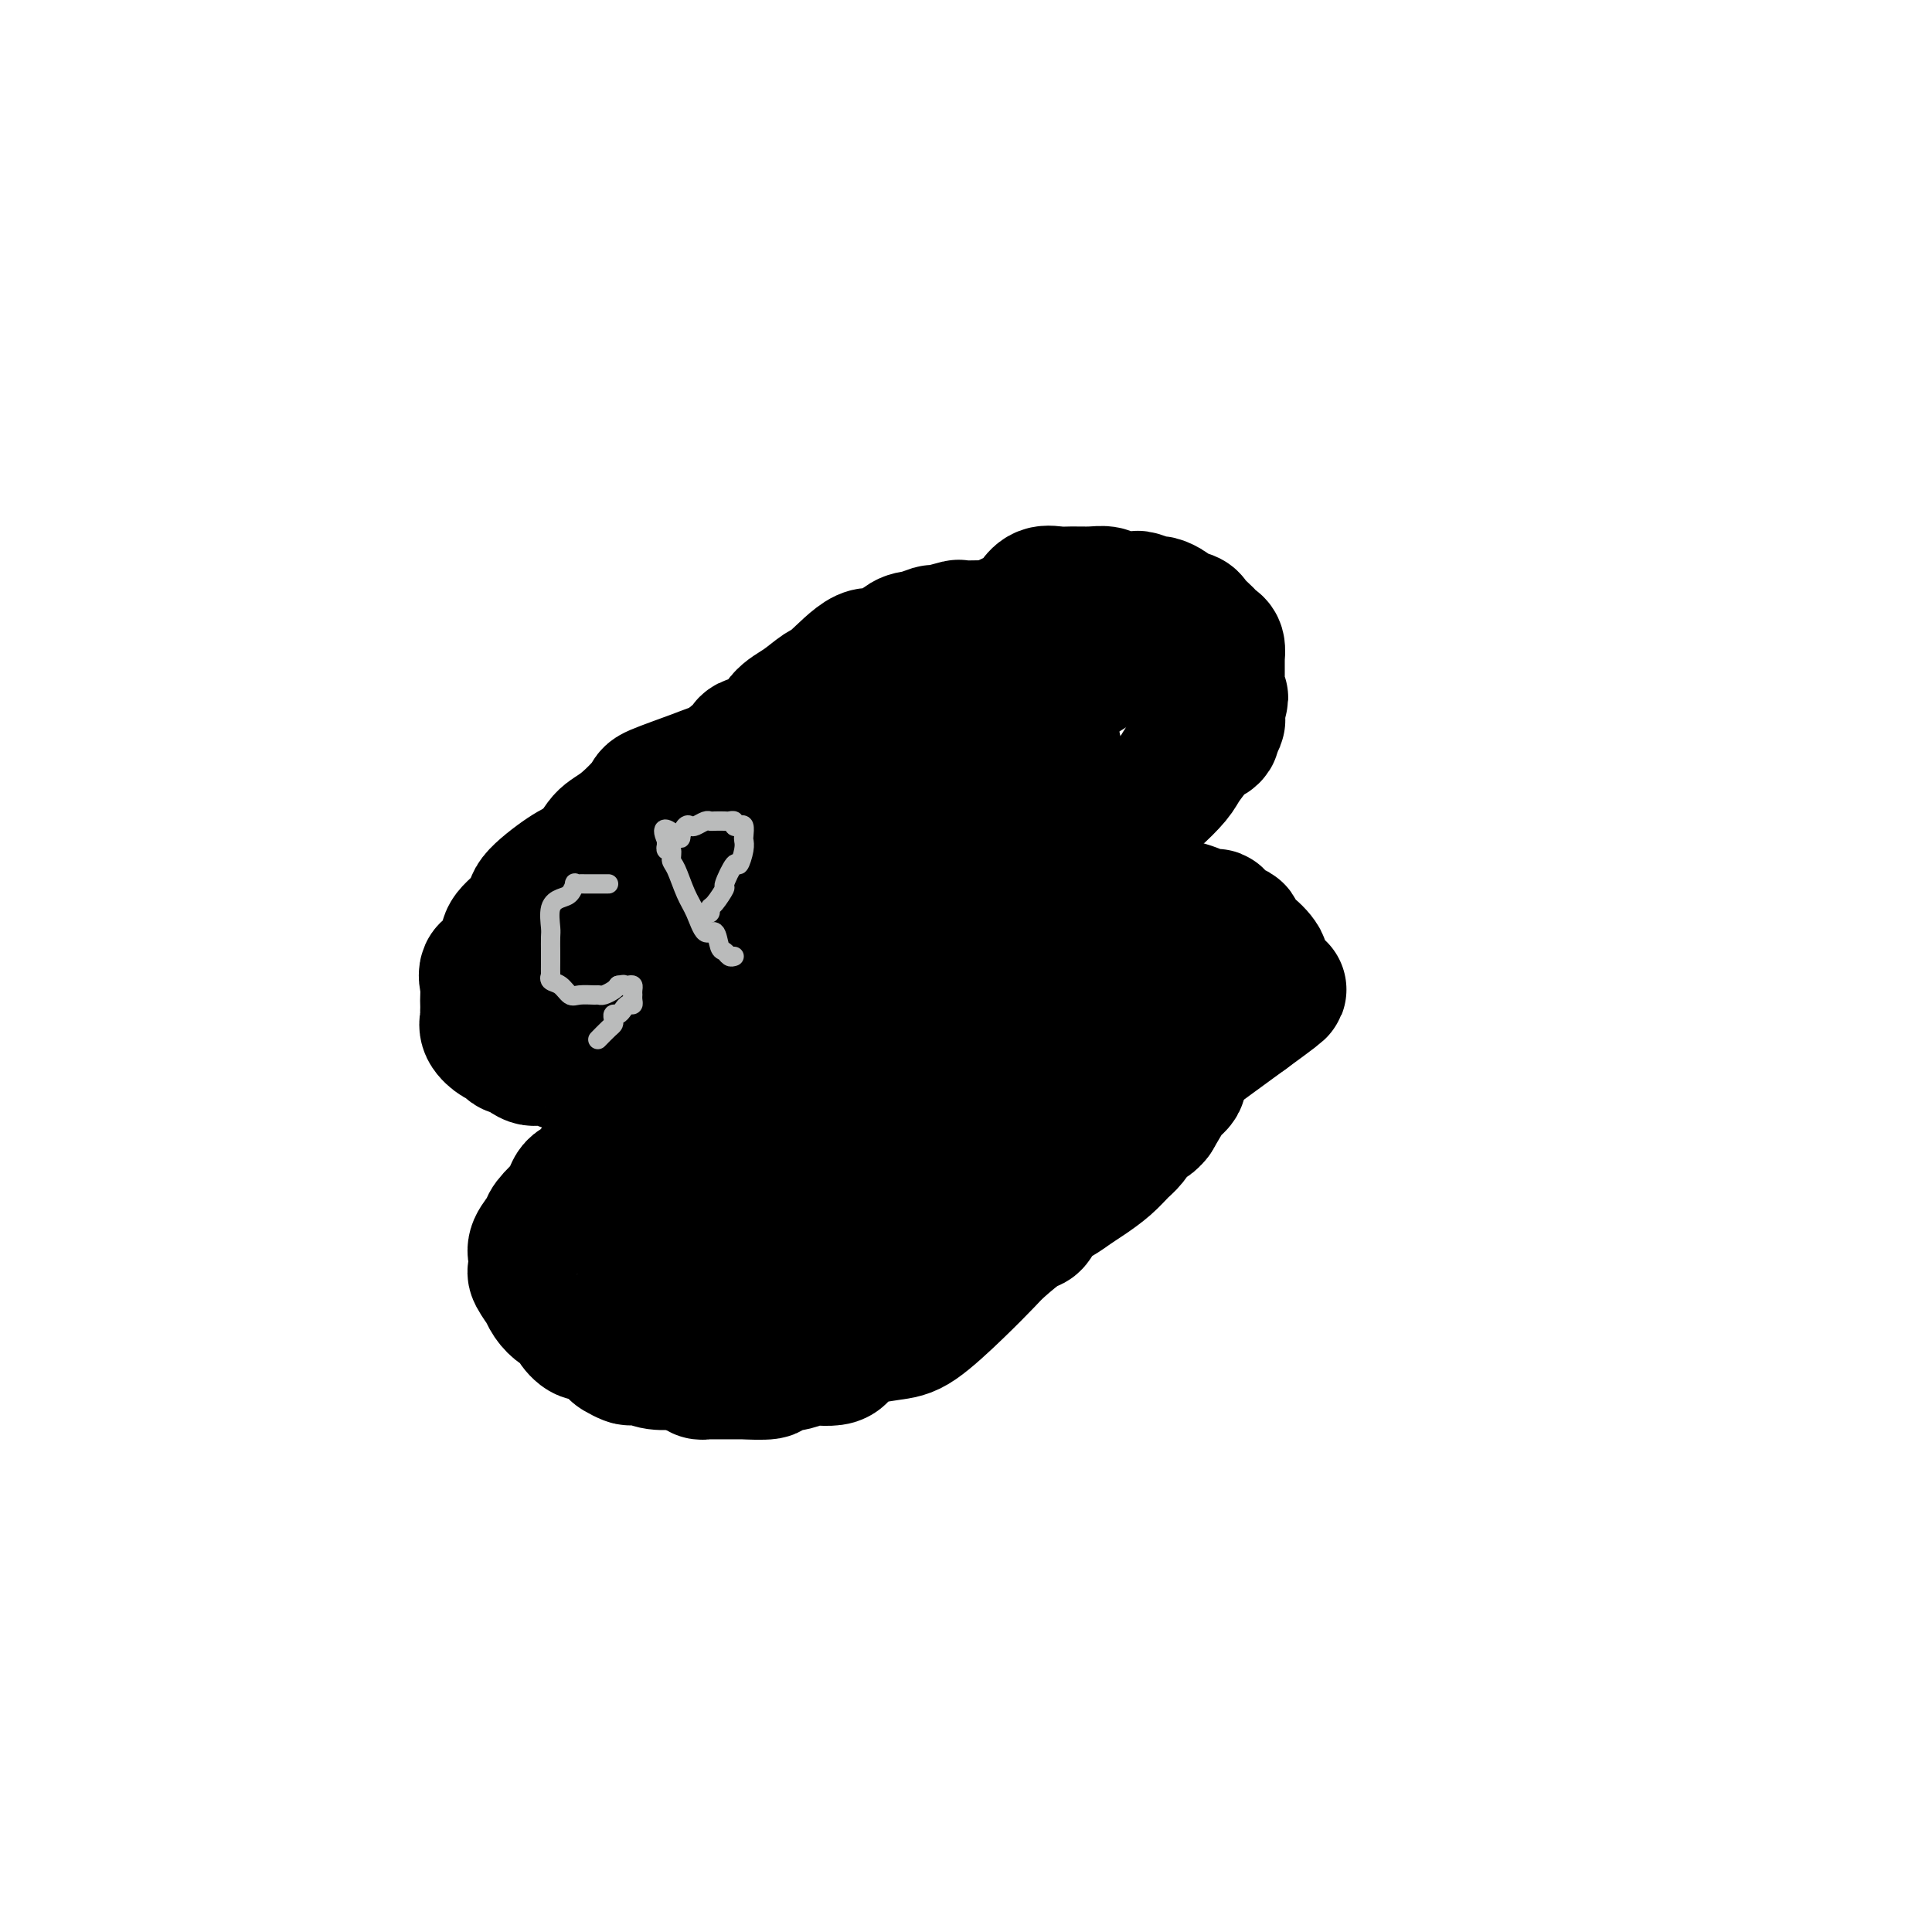 <svg viewBox='0 0 400 400' version='1.1' xmlns='http://www.w3.org/2000/svg' xmlns:xlink='http://www.w3.org/1999/xlink'><g fill='none' stroke='#000000' stroke-width='28' stroke-linecap='round' stroke-linejoin='round'><path d='M108,214c0.839,-0.842 1.679,-1.684 2,-2c0.321,-0.316 0.124,-0.107 1,-1c0.876,-0.893 2.825,-2.887 4,-4c1.175,-1.113 1.575,-1.344 3,-2c1.425,-0.656 3.875,-1.736 5,-3c1.125,-1.264 0.927,-2.713 4,-5c3.073,-2.287 9.418,-5.414 14,-8c4.582,-2.586 7.401,-4.633 13,-8c5.599,-3.367 13.979,-8.054 19,-11c5.021,-2.946 6.683,-4.149 10,-6c3.317,-1.851 8.290,-4.348 11,-6c2.710,-1.652 3.158,-2.458 5,-4c1.842,-1.542 5.079,-3.818 7,-5c1.921,-1.182 2.526,-1.269 4,-2c1.474,-0.731 3.817,-2.107 5,-3c1.183,-0.893 1.207,-1.305 2,-2c0.793,-0.695 2.356,-1.675 3,-2c0.644,-0.325 0.369,0.003 1,0c0.631,-0.003 2.169,-0.338 3,-1c0.831,-0.662 0.955,-1.653 1,-2c0.045,-0.347 0.012,-0.052 0,0c-0.012,0.052 -0.003,-0.140 0,0c0.003,0.140 0.001,0.611 0,1c-0.001,0.389 -0.000,0.694 0,1'/><path d='M225,139c14.554,-8.586 1.940,-1.051 -3,2c-4.940,3.051 -2.206,1.617 -2,2c0.206,0.383 -2.116,2.584 -4,4c-1.884,1.416 -3.332,2.048 -4,3c-0.668,0.952 -0.558,2.225 -1,3c-0.442,0.775 -1.438,1.052 -2,1c-0.562,-0.052 -0.691,-0.435 -1,0c-0.309,0.435 -0.800,1.686 -1,2c-0.200,0.314 -0.110,-0.310 -1,0c-0.890,0.310 -2.760,1.555 -3,2c-0.240,0.445 1.151,0.091 0,1c-1.151,0.909 -4.845,3.080 -7,4c-2.155,0.920 -2.772,0.587 -5,2c-2.228,1.413 -6.066,4.570 -8,6c-1.934,1.430 -1.963,1.132 -3,2c-1.037,0.868 -3.081,2.903 -4,4c-0.919,1.097 -0.711,1.256 -1,2c-0.289,0.744 -1.074,2.073 -2,3c-0.926,0.927 -1.993,1.451 -3,2c-1.007,0.549 -1.954,1.123 -3,2c-1.046,0.877 -2.192,2.057 -3,3c-0.808,0.943 -1.278,1.647 -2,2c-0.722,0.353 -1.696,0.353 -3,1c-1.304,0.647 -2.939,1.939 -4,3c-1.061,1.061 -1.550,1.891 -3,3c-1.450,1.109 -3.862,2.495 -5,3c-1.138,0.505 -1.001,0.127 -2,1c-0.999,0.873 -3.134,2.997 -4,4c-0.866,1.003 -0.464,0.885 -1,1c-0.536,0.115 -2.010,0.461 -3,1c-0.990,0.539 -1.495,1.269 -2,2'/><path d='M135,210c-14.331,11.161 -5.160,3.564 -2,1c3.160,-2.564 0.308,-0.095 -1,1c-1.308,1.095 -1.072,0.816 -1,1c0.072,0.184 -0.021,0.832 0,1c0.021,0.168 0.157,-0.144 0,0c-0.157,0.144 -0.607,0.744 -1,1c-0.393,0.256 -0.730,0.168 -1,0c-0.270,-0.168 -0.475,-0.416 0,-1c0.475,-0.584 1.629,-1.505 2,-2c0.371,-0.495 -0.039,-0.565 0,-1c0.039,-0.435 0.529,-1.236 1,-2c0.471,-0.764 0.922,-1.492 2,-2c1.078,-0.508 2.782,-0.795 3,-1c0.218,-0.205 -1.049,-0.326 1,-3c2.049,-2.674 7.414,-7.901 10,-10c2.586,-2.099 2.393,-1.071 4,-2c1.607,-0.929 5.014,-3.816 7,-5c1.986,-1.184 2.552,-0.664 4,-1c1.448,-0.336 3.779,-1.529 7,-3c3.221,-1.471 7.334,-3.219 10,-5c2.666,-1.781 3.886,-3.596 7,-5c3.114,-1.404 8.123,-2.397 11,-4c2.877,-1.603 3.621,-3.816 5,-5c1.379,-1.184 3.394,-1.338 5,-2c1.606,-0.662 2.803,-1.831 4,-3'/><path d='M212,158c10.515,-5.658 4.803,-2.303 3,-1c-1.803,1.303 0.301,0.555 1,0c0.699,-0.555 -0.009,-0.919 0,-1c0.009,-0.081 0.734,0.119 1,0c0.266,-0.119 0.071,-0.557 0,-1c-0.071,-0.443 -0.019,-0.892 0,-1c0.019,-0.108 0.005,0.126 0,0c-0.005,-0.126 -0.001,-0.612 0,-1c0.001,-0.388 0.000,-0.677 0,-1c-0.000,-0.323 -0.000,-0.678 0,-1c0.000,-0.322 0.000,-0.611 0,-1c-0.000,-0.389 -0.000,-0.879 0,-1c0.000,-0.121 0.000,0.126 0,0c-0.000,-0.126 -0.000,-0.624 0,-1c0.000,-0.376 0.000,-0.628 0,-1c-0.000,-0.372 -0.001,-0.862 0,-1c0.001,-0.138 0.003,0.078 0,0c-0.003,-0.078 -0.011,-0.450 0,-1c0.011,-0.550 0.041,-1.279 0,-2c-0.041,-0.721 -0.155,-1.436 0,-2c0.155,-0.564 0.577,-0.978 1,-1c0.423,-0.022 0.845,0.348 1,0c0.155,-0.348 0.042,-1.413 0,-2c-0.042,-0.587 -0.014,-0.695 0,-1c0.014,-0.305 0.015,-0.806 0,-1c-0.015,-0.194 -0.045,-0.080 0,0c0.045,0.080 0.167,0.124 0,0c-0.167,-0.124 -0.622,-0.418 -1,-1c-0.378,-0.582 -0.679,-1.452 -1,-2c-0.321,-0.548 -0.660,-0.774 -1,-1'/><path d='M216,132c-0.590,-0.729 -0.565,-0.052 -1,0c-0.435,0.052 -1.329,-0.522 -2,-1c-0.671,-0.478 -1.119,-0.860 -1,-1c0.119,-0.140 0.807,-0.038 0,0c-0.807,0.038 -3.107,0.010 -4,0c-0.893,-0.010 -0.379,-0.004 -1,0c-0.621,0.004 -2.377,0.005 -3,0c-0.623,-0.005 -0.112,-0.016 -1,0c-0.888,0.016 -3.175,0.061 -4,0c-0.825,-0.061 -0.187,-0.226 -1,0c-0.813,0.226 -3.078,0.844 -4,1c-0.922,0.156 -0.502,-0.149 -1,0c-0.498,0.149 -1.916,0.751 -3,1c-1.084,0.249 -1.836,0.145 -3,1c-1.164,0.855 -2.740,2.669 -4,3c-1.260,0.331 -2.203,-0.822 -4,0c-1.797,0.822 -4.447,3.618 -6,5c-1.553,1.382 -2.010,1.349 -3,2c-0.990,0.651 -2.512,1.985 -4,3c-1.488,1.015 -2.941,1.710 -4,3c-1.059,1.290 -1.725,3.176 -3,4c-1.275,0.824 -3.159,0.588 -4,1c-0.841,0.412 -0.637,1.473 -1,2c-0.363,0.527 -1.291,0.519 -2,1c-0.709,0.481 -1.198,1.452 -2,2c-0.802,0.548 -1.917,0.672 -3,2c-1.083,1.328 -2.136,3.859 -3,5c-0.864,1.141 -1.541,0.894 -3,2c-1.459,1.106 -3.701,3.567 -5,5c-1.299,1.433 -1.657,1.838 -3,3c-1.343,1.162 -3.672,3.081 -6,5'/><path d='M127,181c-8.897,7.896 -5.140,5.137 -4,4c1.140,-1.137 -0.336,-0.653 -1,0c-0.664,0.653 -0.516,1.475 -1,2c-0.484,0.525 -1.601,0.752 -2,1c-0.399,0.248 -0.080,0.517 -1,1c-0.920,0.483 -3.077,1.179 -4,2c-0.923,0.821 -0.610,1.765 -1,2c-0.390,0.235 -1.481,-0.241 -2,0c-0.519,0.241 -0.464,1.199 -1,2c-0.536,0.801 -1.661,1.445 -2,2c-0.339,0.555 0.109,1.023 0,1c-0.109,-0.023 -0.776,-0.535 -1,0c-0.224,0.535 -0.004,2.118 0,3c0.004,0.882 -0.207,1.062 0,1c0.207,-0.062 0.833,-0.368 1,0c0.167,0.368 -0.124,1.409 0,2c0.124,0.591 0.664,0.733 1,1c0.336,0.267 0.469,0.660 1,1c0.531,0.340 1.460,0.627 2,1c0.540,0.373 0.690,0.831 1,1c0.310,0.169 0.780,0.048 1,0c0.220,-0.048 0.192,-0.023 1,0c0.808,0.023 2.454,0.044 3,0c0.546,-0.044 -0.009,-0.151 0,0c0.009,0.151 0.580,0.562 1,1c0.420,0.438 0.688,0.905 1,1c0.312,0.095 0.666,-0.182 1,0c0.334,0.182 0.646,0.822 1,1c0.354,0.178 0.749,-0.106 1,0c0.251,0.106 0.357,0.602 1,1c0.643,0.398 1.821,0.699 3,1'/><path d='M127,213c2.076,1.016 0.265,1.057 0,1c-0.265,-0.057 1.017,-0.212 2,0c0.983,0.212 1.669,0.789 2,1c0.331,0.211 0.309,0.054 1,0c0.691,-0.054 2.097,-0.004 3,0c0.903,0.004 1.303,-0.037 2,0c0.697,0.037 1.692,0.153 3,0c1.308,-0.153 2.928,-0.576 4,-1c1.072,-0.424 1.594,-0.849 3,-1c1.406,-0.151 3.695,-0.028 6,-1c2.305,-0.972 4.627,-3.041 6,-4c1.373,-0.959 1.797,-0.809 4,-2c2.203,-1.191 6.186,-3.722 9,-5c2.814,-1.278 4.460,-1.303 8,-3c3.540,-1.697 8.974,-5.065 12,-7c3.026,-1.935 3.643,-2.437 7,-4c3.357,-1.563 9.455,-4.187 13,-6c3.545,-1.813 4.537,-2.816 7,-4c2.463,-1.184 6.397,-2.551 9,-4c2.603,-1.449 3.875,-2.980 5,-4c1.125,-1.020 2.102,-1.527 3,-2c0.898,-0.473 1.717,-0.911 3,-2c1.283,-1.089 3.031,-2.830 4,-4c0.969,-1.170 1.159,-1.770 2,-3c0.841,-1.230 2.334,-3.090 3,-4c0.666,-0.910 0.504,-0.868 1,-1c0.496,-0.132 1.649,-0.436 2,-1c0.351,-0.564 -0.102,-1.388 0,-2c0.102,-0.612 0.758,-1.011 1,-1c0.242,0.011 0.069,0.432 0,0c-0.069,-0.432 -0.035,-1.716 0,-3'/><path d='M252,146c1.392,-2.530 0.373,-1.355 0,-1c-0.373,0.355 -0.100,-0.111 0,-1c0.100,-0.889 0.027,-2.200 0,-3c-0.027,-0.800 -0.007,-1.088 0,-1c0.007,0.088 0.003,0.553 0,0c-0.003,-0.553 -0.004,-2.123 0,-3c0.004,-0.877 0.012,-1.061 0,-1c-0.012,0.061 -0.043,0.368 0,0c0.043,-0.368 0.162,-1.412 0,-2c-0.162,-0.588 -0.605,-0.721 -1,-1c-0.395,-0.279 -0.744,-0.705 -1,-1c-0.256,-0.295 -0.421,-0.460 -1,-1c-0.579,-0.540 -1.574,-1.455 -2,-2c-0.426,-0.545 -0.283,-0.719 -1,-1c-0.717,-0.281 -2.294,-0.667 -3,-1c-0.706,-0.333 -0.541,-0.611 -1,-1c-0.459,-0.389 -1.540,-0.889 -2,-1c-0.460,-0.111 -0.297,0.167 -1,0c-0.703,-0.167 -2.271,-0.781 -3,-1c-0.729,-0.219 -0.620,-0.045 -1,0c-0.380,0.045 -1.249,-0.041 -2,0c-0.751,0.041 -1.383,0.207 -2,0c-0.617,-0.207 -1.219,-0.789 -2,-1c-0.781,-0.211 -1.743,-0.051 -3,0c-1.257,0.051 -2.810,-0.009 -4,0c-1.190,0.009 -2.017,0.085 -3,0c-0.983,-0.085 -2.123,-0.332 -3,0c-0.877,0.332 -1.493,1.244 -2,2c-0.507,0.756 -0.906,1.357 -2,2c-1.094,0.643 -2.884,1.326 -4,2c-1.116,0.674 -1.558,1.337 -2,2'/><path d='M206,131c-2.223,1.191 -2.782,0.169 -3,0c-0.218,-0.169 -0.096,0.514 0,1c0.096,0.486 0.166,0.775 0,1c-0.166,0.225 -0.566,0.386 -1,1c-0.434,0.614 -0.900,1.680 -1,2c-0.100,0.320 0.165,-0.106 0,0c-0.165,0.106 -0.762,0.745 -1,1c-0.238,0.255 -0.119,0.128 0,0'/><path d='M146,242c-0.064,-0.086 -0.127,-0.172 2,-1c2.127,-0.828 6.445,-2.399 9,-4c2.555,-1.601 3.349,-3.230 6,-5c2.651,-1.770 7.160,-3.679 10,-5c2.840,-1.321 4.011,-2.055 6,-3c1.989,-0.945 4.797,-2.103 7,-3c2.203,-0.897 3.801,-1.533 6,-2c2.199,-0.467 4.999,-0.763 6,-1c1.001,-0.237 0.205,-0.413 1,-1c0.795,-0.587 3.182,-1.583 4,-2c0.818,-0.417 0.066,-0.255 1,0c0.934,0.255 3.554,0.604 5,0c1.446,-0.604 1.719,-2.162 3,-3c1.281,-0.838 3.568,-0.955 5,-1c1.432,-0.045 2.007,-0.018 3,0c0.993,0.018 2.405,0.028 4,0c1.595,-0.028 3.373,-0.095 5,0c1.627,0.095 3.105,0.351 5,1c1.895,0.649 4.209,1.693 5,2c0.791,0.307 0.058,-0.121 0,0c-0.058,0.121 0.558,0.792 1,1c0.442,0.208 0.711,-0.047 1,0c0.289,0.047 0.599,0.398 1,1c0.401,0.602 0.892,1.457 1,2c0.108,0.543 -0.166,0.775 0,1c0.166,0.225 0.773,0.442 1,1c0.227,0.558 0.073,1.456 0,2c-0.073,0.544 -0.067,0.734 0,1c0.067,0.266 0.193,0.607 0,1c-0.193,0.393 -0.706,0.836 -1,1c-0.294,0.164 -0.370,0.047 -1,1c-0.630,0.953 -1.815,2.977 -3,5'/><path d='M239,231c-1.192,1.601 -1.672,1.103 -2,1c-0.328,-0.103 -0.503,0.189 -1,1c-0.497,0.811 -1.315,2.143 -2,3c-0.685,0.857 -1.236,1.241 -2,2c-0.764,0.759 -1.741,1.892 -3,3c-1.259,1.108 -2.799,2.189 -4,3c-1.201,0.811 -2.062,1.352 -3,2c-0.938,0.648 -1.953,1.402 -3,2c-1.047,0.598 -2.126,1.039 -3,2c-0.874,0.961 -1.542,2.441 -2,3c-0.458,0.559 -0.705,0.195 -2,1c-1.295,0.805 -3.636,2.779 -5,4c-1.364,1.221 -1.749,1.691 -3,3c-1.251,1.309 -3.366,3.459 -6,6c-2.634,2.541 -5.785,5.475 -8,7c-2.215,1.525 -3.492,1.641 -6,2c-2.508,0.359 -6.246,0.960 -8,2c-1.754,1.040 -1.523,2.517 -3,3c-1.477,0.483 -4.663,-0.028 -6,0c-1.337,0.028 -0.825,0.596 -2,1c-1.175,0.404 -4.039,0.644 -5,1c-0.961,0.356 -0.021,0.827 -1,1c-0.979,0.173 -3.877,0.046 -5,0c-1.123,-0.046 -0.472,-0.013 -1,0c-0.528,0.013 -2.236,0.004 -3,0c-0.764,-0.004 -0.584,-0.004 -1,0c-0.416,0.004 -1.426,0.012 -2,0c-0.574,-0.012 -0.710,-0.044 -1,0c-0.290,0.044 -0.732,0.166 -1,0c-0.268,-0.166 -0.362,-0.619 -1,-1c-0.638,-0.381 -1.819,-0.691 -3,-1'/><path d='M141,282c-5.262,0.139 -2.417,-0.014 -2,0c0.417,0.014 -1.594,0.197 -3,0c-1.406,-0.197 -2.207,-0.772 -3,-1c-0.793,-0.228 -1.578,-0.107 -2,0c-0.422,0.107 -0.480,0.202 -1,0c-0.520,-0.202 -1.501,-0.699 -2,-1c-0.499,-0.301 -0.518,-0.404 -1,-1c-0.482,-0.596 -1.429,-1.683 -2,-2c-0.571,-0.317 -0.765,0.136 -1,0c-0.235,-0.136 -0.510,-0.863 -1,-1c-0.490,-0.137 -1.195,0.315 -2,0c-0.805,-0.315 -1.711,-1.396 -2,-2c-0.289,-0.604 0.037,-0.730 0,-1c-0.037,-0.270 -0.439,-0.682 -1,-1c-0.561,-0.318 -1.282,-0.541 -2,-1c-0.718,-0.459 -1.432,-1.156 -2,-2c-0.568,-0.844 -0.989,-1.837 -1,-2c-0.011,-0.163 0.389,0.503 0,0c-0.389,-0.503 -1.568,-2.176 -2,-3c-0.432,-0.824 -0.118,-0.800 0,-1c0.118,-0.200 0.039,-0.624 0,-1c-0.039,-0.376 -0.038,-0.704 0,-1c0.038,-0.296 0.112,-0.560 0,-1c-0.112,-0.440 -0.409,-1.058 0,-2c0.409,-0.942 1.522,-2.210 2,-3c0.478,-0.790 0.319,-1.101 1,-2c0.681,-0.899 2.203,-2.385 3,-3c0.797,-0.615 0.868,-0.358 1,-1c0.132,-0.642 0.323,-2.183 1,-3c0.677,-0.817 1.838,-0.908 3,-1'/><path d='M122,245c2.011,-2.879 1.537,-3.576 2,-4c0.463,-0.424 1.863,-0.575 3,-1c1.137,-0.425 2.011,-1.125 3,-2c0.989,-0.875 2.094,-1.925 3,-3c0.906,-1.075 1.612,-2.176 3,-3c1.388,-0.824 3.458,-1.373 5,-2c1.542,-0.627 2.556,-1.333 4,-2c1.444,-0.667 3.317,-1.296 5,-2c1.683,-0.704 3.175,-1.485 5,-2c1.825,-0.515 3.984,-0.765 6,-1c2.016,-0.235 3.888,-0.455 6,-1c2.112,-0.545 4.465,-1.413 6,-2c1.535,-0.587 2.253,-0.891 4,-1c1.747,-0.109 4.522,-0.023 6,0c1.478,0.023 1.659,-0.016 2,0c0.341,0.016 0.841,0.086 1,0c0.159,-0.086 -0.023,-0.327 0,0c0.023,0.327 0.252,1.221 0,2c-0.252,0.779 -0.986,1.444 -2,2c-1.014,0.556 -2.308,1.005 -4,2c-1.692,0.995 -3.783,2.538 -5,3c-1.217,0.462 -1.561,-0.156 -3,0c-1.439,0.156 -3.973,1.086 -5,2c-1.027,0.914 -0.548,1.813 -1,2c-0.452,0.187 -1.834,-0.336 -3,0c-1.166,0.336 -2.116,1.532 -3,3c-0.884,1.468 -1.701,3.208 -2,4c-0.299,0.792 -0.081,0.636 -1,2c-0.919,1.364 -2.977,4.247 -4,6c-1.023,1.753 -1.012,2.377 -1,3'/><path d='M152,250c-2.101,3.313 -1.854,2.594 -2,3c-0.146,0.406 -0.684,1.935 -1,3c-0.316,1.065 -0.410,1.665 -1,2c-0.590,0.335 -1.675,0.404 -2,1c-0.325,0.596 0.110,1.718 0,2c-0.110,0.282 -0.763,-0.275 -1,0c-0.237,0.275 -0.056,1.384 0,2c0.056,0.616 -0.014,0.739 0,1c0.014,0.261 0.111,0.658 0,1c-0.111,0.342 -0.432,0.628 0,1c0.432,0.372 1.616,0.832 2,1c0.384,0.168 -0.033,0.046 0,0c0.033,-0.046 0.518,-0.014 1,0c0.482,0.014 0.963,0.011 2,0c1.037,-0.011 2.630,-0.029 4,0c1.370,0.029 2.515,0.105 4,0c1.485,-0.105 3.309,-0.393 6,-1c2.691,-0.607 6.249,-1.534 8,-2c1.751,-0.466 1.693,-0.471 4,-1c2.307,-0.529 6.977,-1.581 9,-2c2.023,-0.419 1.398,-0.205 3,-1c1.602,-0.795 5.431,-2.599 5,-2c-0.431,0.599 -5.123,3.600 5,-4c10.123,-7.600 35.062,-25.800 60,-44'/><path d='M258,210c11.530,-8.375 5.355,-4.312 3,-3c-2.355,1.312 -0.889,-0.129 0,-1c0.889,-0.871 1.201,-1.174 1,-2c-0.201,-0.826 -0.914,-2.176 -1,-3c-0.086,-0.824 0.457,-1.122 0,-2c-0.457,-0.878 -1.914,-2.337 -3,-3c-1.086,-0.663 -1.801,-0.529 -2,-1c-0.199,-0.471 0.117,-1.547 0,-2c-0.117,-0.453 -0.667,-0.282 -1,0c-0.333,0.282 -0.449,0.674 -1,0c-0.551,-0.674 -1.537,-2.415 -2,-3c-0.463,-0.585 -0.404,-0.013 -1,0c-0.596,0.013 -1.848,-0.533 -3,-1c-1.152,-0.467 -2.204,-0.856 -3,-1c-0.796,-0.144 -1.336,-0.043 -3,0c-1.664,0.043 -4.451,0.030 -6,0c-1.549,-0.030 -1.860,-0.076 -3,1c-1.140,1.076 -3.109,3.272 -4,4c-0.891,0.728 -0.703,-0.014 -2,1c-1.297,1.014 -4.077,3.783 -5,5c-0.923,1.217 0.011,0.882 -1,2c-1.011,1.118 -3.969,3.689 -5,5c-1.031,1.311 -0.137,1.364 -1,2c-0.863,0.636 -3.485,1.857 -7,4c-3.515,2.143 -7.923,5.210 -11,7c-3.077,1.790 -4.822,2.303 -7,3c-2.178,0.697 -4.790,1.579 -8,3c-3.210,1.421 -7.018,3.383 -10,5c-2.982,1.617 -5.138,2.891 -7,4c-1.862,1.109 -3.431,2.055 -5,3'/><path d='M160,237c-8.272,4.681 -4.951,3.884 -4,4c0.951,0.116 -0.466,1.144 -2,2c-1.534,0.856 -3.183,1.539 -4,2c-0.817,0.461 -0.801,0.700 -1,1c-0.199,0.300 -0.613,0.660 -1,1c-0.387,0.340 -0.748,0.658 -1,1c-0.252,0.342 -0.397,0.706 -1,1c-0.603,0.294 -1.664,0.516 -2,1c-0.336,0.484 0.054,1.230 0,2c-0.054,0.770 -0.551,1.564 -1,2c-0.449,0.436 -0.849,0.513 -1,1c-0.151,0.487 -0.051,1.384 0,2c0.051,0.616 0.055,0.950 0,1c-0.055,0.050 -0.167,-0.183 0,0c0.167,0.183 0.614,0.781 1,1c0.386,0.219 0.710,0.058 1,0c0.290,-0.058 0.545,-0.012 1,0c0.455,0.012 1.108,-0.008 2,0c0.892,0.008 2.022,0.046 3,0c0.978,-0.046 1.805,-0.175 3,-1c1.195,-0.825 2.757,-2.347 4,-3c1.243,-0.653 2.168,-0.439 3,-1c0.832,-0.561 1.572,-1.897 3,-3c1.428,-1.103 3.545,-1.974 6,-3c2.455,-1.026 5.249,-2.209 7,-3c1.751,-0.791 2.459,-1.191 4,-2c1.541,-0.809 3.915,-2.025 6,-3c2.085,-0.975 3.881,-1.707 5,-2c1.119,-0.293 1.559,-0.146 2,0'/><path d='M193,238c6.372,-3.564 2.304,-2.475 1,-2c-1.304,0.475 0.158,0.335 1,0c0.842,-0.335 1.066,-0.864 1,-1c-0.066,-0.136 -0.421,0.121 0,0c0.421,-0.121 1.619,-0.620 2,-1c0.381,-0.380 -0.056,-0.641 0,-1c0.056,-0.359 0.603,-0.814 1,-1c0.397,-0.186 0.642,-0.101 1,0c0.358,0.101 0.827,0.220 1,0c0.173,-0.220 0.049,-0.777 0,-1c-0.049,-0.223 -0.025,-0.111 0,0'/><path d='M132,224c-0.373,-0.415 -0.747,-0.831 -1,-1c-0.253,-0.169 -0.386,-0.092 -1,0c-0.614,0.092 -1.710,0.198 -3,0c-1.290,-0.198 -2.773,-0.702 -4,-1c-1.227,-0.298 -2.198,-0.391 -4,-1c-1.802,-0.609 -4.434,-1.735 -6,-2c-1.566,-0.265 -2.065,0.332 -3,0c-0.935,-0.332 -2.306,-1.592 -3,-2c-0.694,-0.408 -0.709,0.036 -1,0c-0.291,-0.036 -0.856,-0.551 -1,-1c-0.144,-0.449 0.133,-0.831 0,-1c-0.133,-0.169 -0.677,-0.125 -1,0c-0.323,0.125 -0.426,0.332 -1,0c-0.574,-0.332 -1.618,-1.201 -2,-2c-0.382,-0.799 -0.103,-1.527 0,-2c0.103,-0.473 0.028,-0.692 0,-1c-0.028,-0.308 -0.010,-0.707 0,-1c0.010,-0.293 0.013,-0.481 0,-1c-0.013,-0.519 -0.042,-1.367 0,-2c0.042,-0.633 0.154,-1.049 0,-2c-0.154,-0.951 -0.576,-2.436 0,-3c0.576,-0.564 2.149,-0.207 3,-1c0.851,-0.793 0.979,-2.737 1,-4c0.021,-1.263 -0.066,-1.844 1,-3c1.066,-1.156 3.286,-2.887 4,-4c0.714,-1.113 -0.077,-1.607 1,-3c1.077,-1.393 4.022,-3.684 6,-5c1.978,-1.316 2.989,-1.658 4,-2'/><path d='M121,179c2.291,-2.109 3.018,-3.881 4,-5c0.982,-1.119 2.218,-1.584 4,-3c1.782,-1.416 4.112,-3.783 5,-5c0.888,-1.217 0.336,-1.285 2,-2c1.664,-0.715 5.543,-2.078 8,-3c2.457,-0.922 3.492,-1.405 6,-2c2.508,-0.595 6.491,-1.303 9,-2c2.509,-0.697 3.546,-1.382 6,-2c2.454,-0.618 6.325,-1.167 9,-2c2.675,-0.833 4.155,-1.949 6,-3c1.845,-1.051 4.055,-2.037 5,-3c0.945,-0.963 0.625,-1.903 2,-3c1.375,-1.097 4.445,-2.350 6,-3c1.555,-0.650 1.593,-0.696 2,-1c0.407,-0.304 1.181,-0.865 2,-1c0.819,-0.135 1.682,0.156 2,0c0.318,-0.156 0.091,-0.759 0,-1c-0.091,-0.241 -0.045,-0.121 0,0'/><path d='M136,260c0.000,0.000 0.100,0.100 0.1,0.1'/></g>
<g fill='none' stroke='#BABBBB' stroke-width='4' stroke-linecap='round' stroke-linejoin='round'><path d='M126,183c-0.469,-0.000 -0.937,-0.000 -1,0c-0.063,0.000 0.281,0.001 0,0c-0.281,-0.001 -1.185,-0.002 -2,0c-0.815,0.002 -1.541,0.007 -2,0c-0.459,-0.007 -0.650,-0.027 -1,0c-0.350,0.027 -0.858,0.102 -1,0c-0.142,-0.102 0.081,-0.382 0,0c-0.081,0.382 -0.467,1.424 -1,2c-0.533,0.576 -1.215,0.686 -2,1c-0.785,0.314 -1.674,0.831 -2,2c-0.326,1.169 -0.087,2.990 0,4c0.087,1.010 0.024,1.208 0,2c-0.024,0.792 -0.008,2.177 0,3c0.008,0.823 0.008,1.084 0,2c-0.008,0.916 -0.024,2.488 0,3c0.024,0.512 0.088,-0.034 0,0c-0.088,0.034 -0.329,0.650 0,1c0.329,0.350 1.226,0.433 2,1c0.774,0.567 1.425,1.617 2,2c0.575,0.383 1.075,0.100 2,0c0.925,-0.100 2.276,-0.016 3,0c0.724,0.016 0.823,-0.037 1,0c0.177,0.037 0.432,0.164 1,0c0.568,-0.164 1.448,-0.618 2,-1c0.552,-0.382 0.776,-0.691 1,-1'/><path d='M128,204c1.729,-0.313 1.052,-0.094 1,0c-0.052,0.094 0.522,0.064 1,0c0.478,-0.064 0.860,-0.161 1,0c0.140,0.161 0.037,0.582 0,1c-0.037,0.418 -0.009,0.834 0,1c0.009,0.166 -0.000,0.082 0,0c0.000,-0.082 0.011,-0.163 0,0c-0.011,0.163 -0.044,0.569 0,1c0.044,0.431 0.166,0.885 0,1c-0.166,0.115 -0.619,-0.110 -1,0c-0.381,0.110 -0.690,0.555 -1,1c-0.310,0.445 -0.621,0.892 -1,1c-0.379,0.108 -0.827,-0.121 -1,0c-0.173,0.121 -0.071,0.593 0,1c0.071,0.407 0.112,0.748 0,1c-0.112,0.252 -0.376,0.414 -1,1c-0.624,0.586 -1.607,1.596 -2,2c-0.393,0.404 -0.197,0.202 0,0'/><path d='M152,198c-0.335,0.109 -0.670,0.218 -1,0c-0.330,-0.218 -0.655,-0.764 -1,-1c-0.345,-0.236 -0.711,-0.161 -1,-1c-0.289,-0.839 -0.501,-2.592 -1,-3c-0.499,-0.408 -1.287,0.530 -2,0c-0.713,-0.530 -1.353,-2.528 -2,-4c-0.647,-1.472 -1.302,-2.418 -2,-4c-0.698,-1.582 -1.441,-3.801 -2,-5c-0.559,-1.199 -0.934,-1.378 -1,-2c-0.066,-0.622 0.179,-1.686 0,-2c-0.179,-0.314 -0.780,0.122 -1,0c-0.220,-0.122 -0.059,-0.802 0,-1c0.059,-0.198 0.017,0.086 0,0c-0.017,-0.086 -0.008,-0.543 0,-1'/><path d='M138,174c-1.761,-3.972 0.837,-1.900 2,-1c1.163,0.900 0.893,0.630 1,0c0.107,-0.630 0.592,-1.619 1,-2c0.408,-0.381 0.738,-0.155 1,0c0.262,0.155 0.455,0.238 1,0c0.545,-0.238 1.441,-0.795 2,-1c0.559,-0.205 0.781,-0.056 1,0c0.219,0.056 0.436,0.019 1,0c0.564,-0.019 1.474,-0.019 2,0c0.526,0.019 0.666,0.056 1,0c0.334,-0.056 0.860,-0.204 1,0c0.140,0.204 -0.106,0.761 0,1c0.106,0.239 0.565,0.159 1,0c0.435,-0.159 0.845,-0.398 1,0c0.155,0.398 0.054,1.434 0,2c-0.054,0.566 -0.061,0.664 0,1c0.061,0.336 0.190,0.910 0,2c-0.190,1.090 -0.698,2.695 -1,3c-0.302,0.305 -0.396,-0.690 -1,0c-0.604,0.690 -1.716,3.064 -2,4c-0.284,0.936 0.261,0.433 0,1c-0.261,0.567 -1.328,2.205 -2,3c-0.672,0.795 -0.951,0.748 -1,1c-0.049,0.252 0.130,0.802 0,1c-0.130,0.198 -0.571,0.043 -1,0c-0.429,-0.043 -0.846,0.027 -1,0c-0.154,-0.027 -0.044,-0.151 0,0c0.044,0.151 0.022,0.575 0,1'/></g>
</svg>